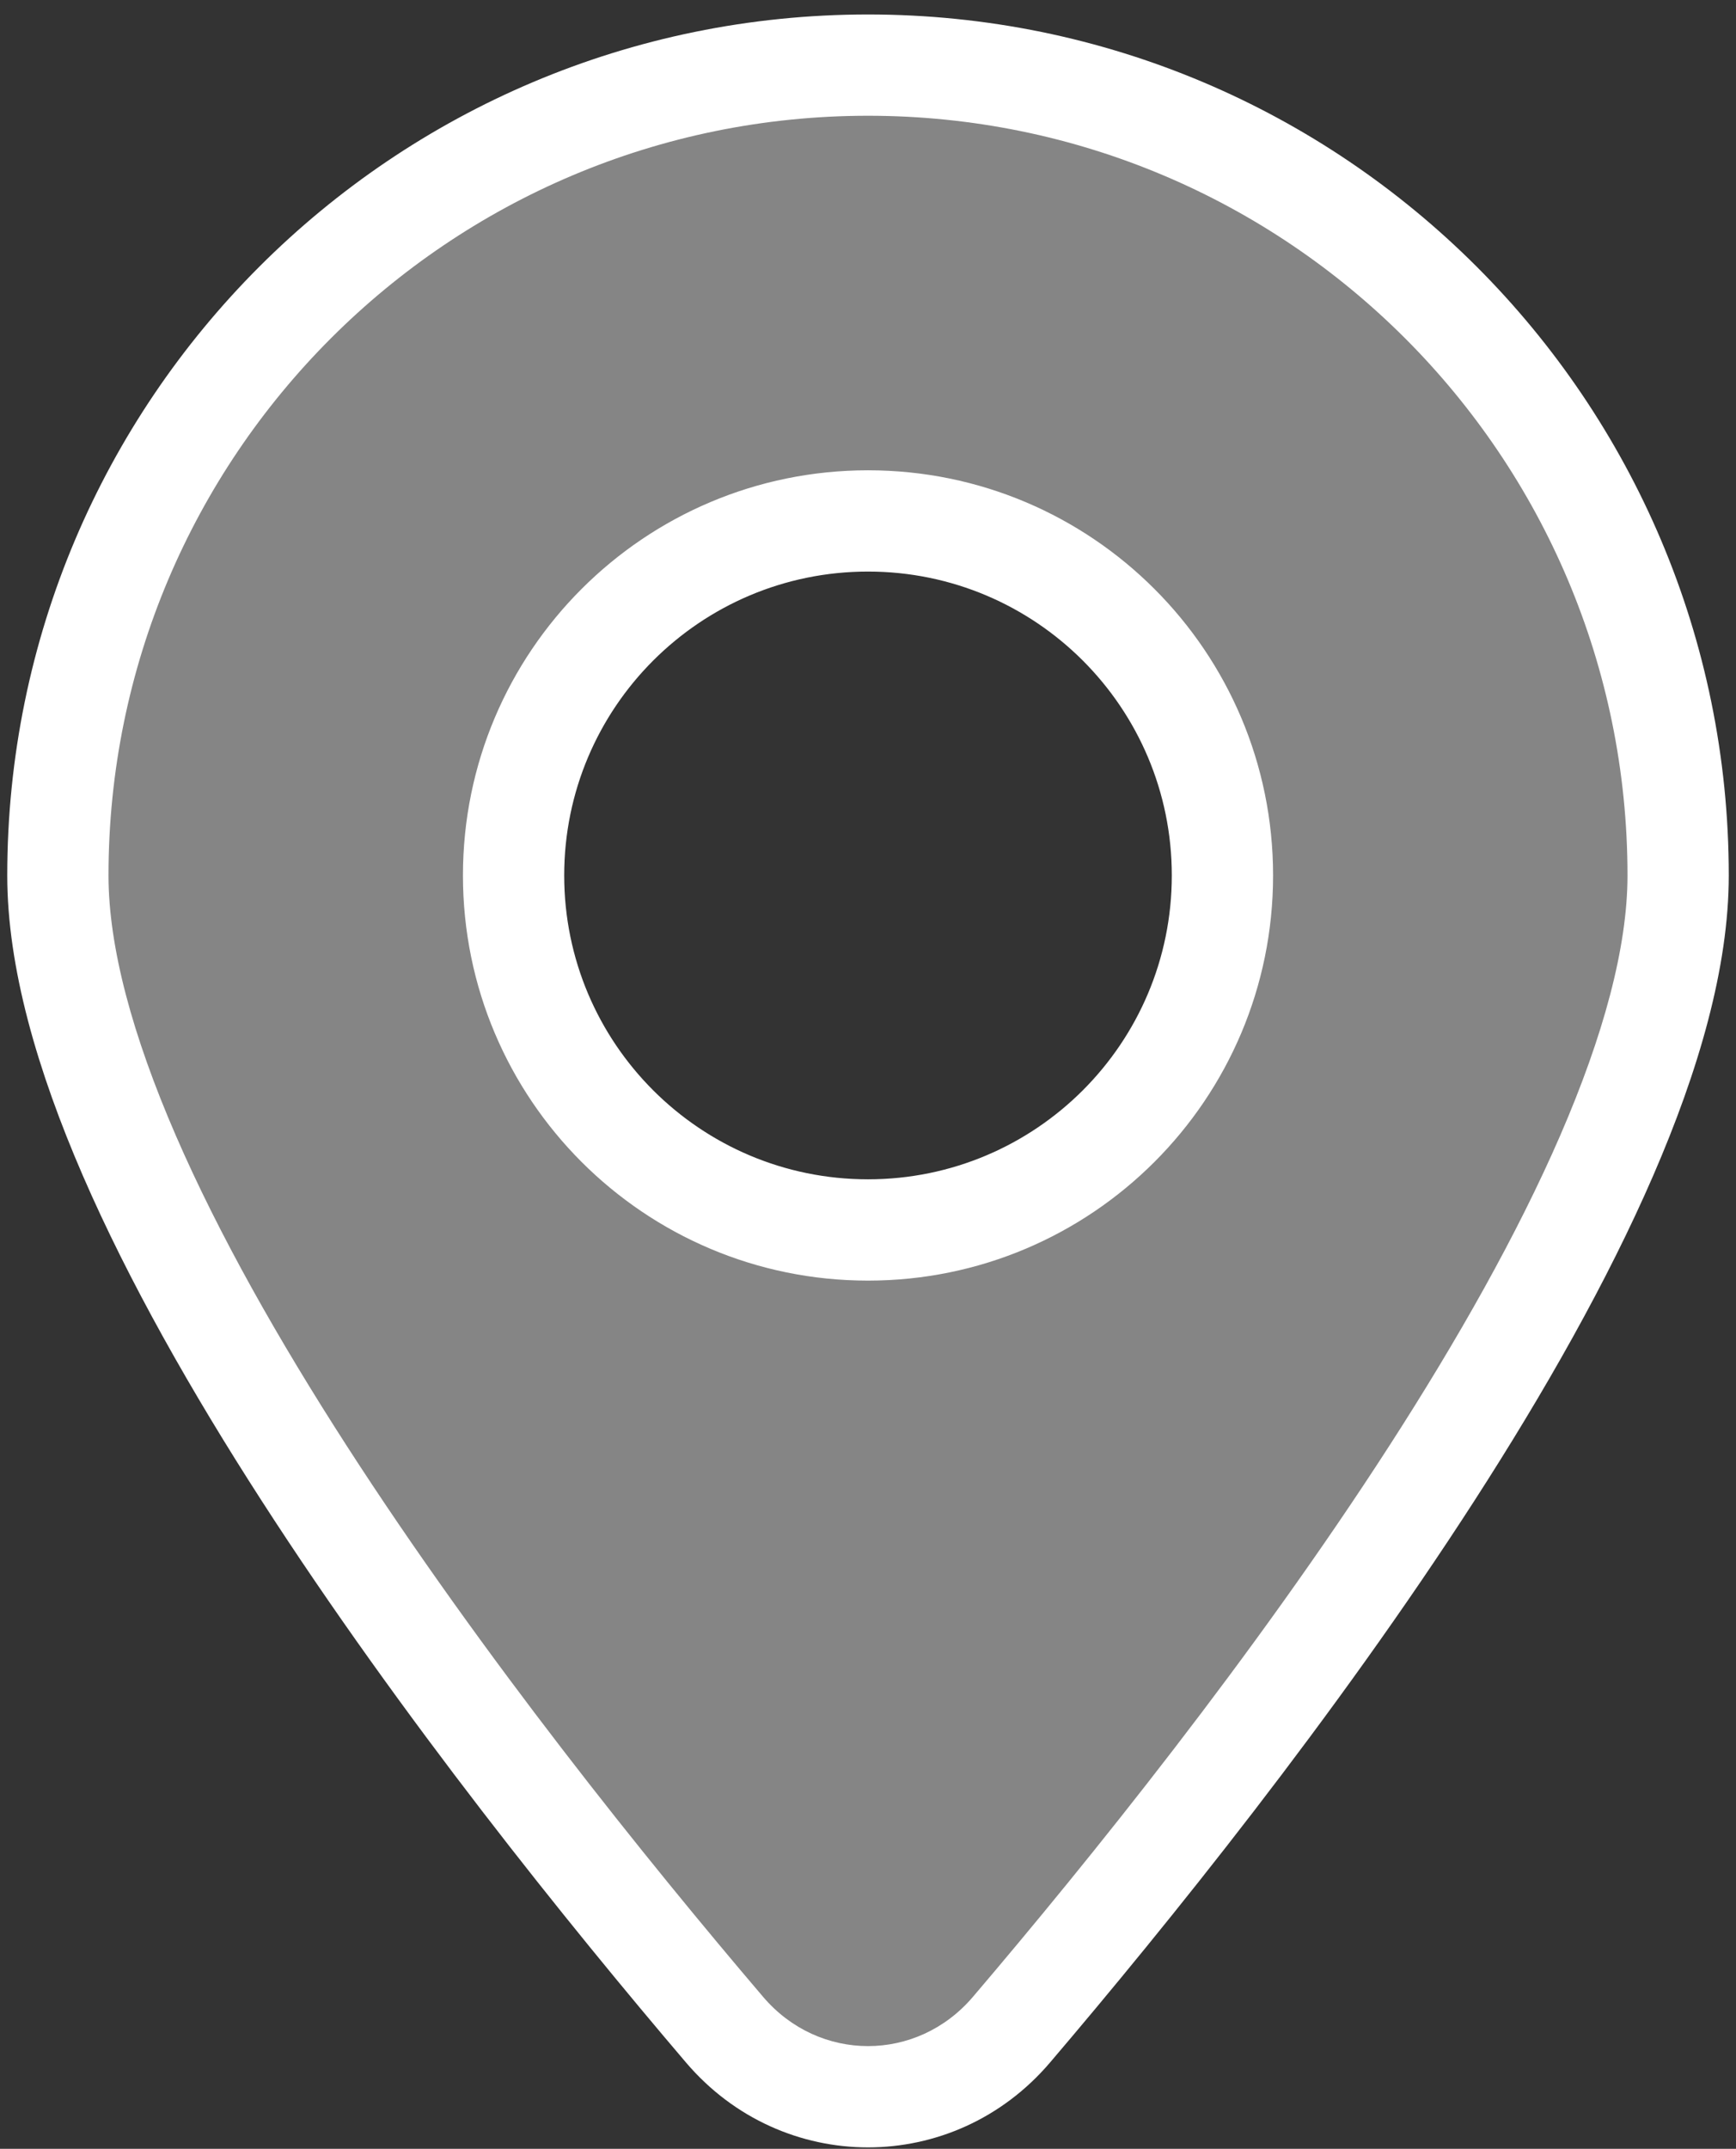 <svg width="80" height="99" viewBox="0 0 80 99" fill="none" xmlns="http://www.w3.org/2000/svg">
<rect x="0" y="0" width="80" height="99" fill="#333333" stroke="none"/>
<path fill-rule="evenodd" clip-rule="evenodd" d="M46.612 93.51C57.335 80.923 77.334 55.424 77.334 40.333C77.334 19.715 60.619 3 40 3C19.382 3 2.667 19.715 2.667 40.333C2.667 55.424 22.666 80.923 33.389 93.51C36.899 97.63 43.102 97.63 46.612 93.51ZM40 56.667C49.021 56.667 56.334 49.354 56.334 40.333C56.334 31.313 49.021 24 40 24C30.98 24 23.667 31.313 23.667 40.333C23.667 49.354 30.98 56.667 40 56.667Z" fill="white" fill-opacity="0.4"/>
<path d="M46.612 93.51L44.836 91.997L44.836 91.997L46.612 93.51ZM33.389 93.51L31.613 95.024L31.613 95.024L33.389 93.51ZM75 40.333C75 43.643 73.889 47.724 71.901 52.31C69.926 56.862 67.163 61.741 64.033 66.596C57.773 76.305 50.168 85.738 44.836 91.997L48.388 95.024C53.779 88.696 61.534 79.085 67.955 69.125C71.165 64.145 74.072 59.033 76.182 54.167C78.278 49.334 79.667 44.569 79.667 40.333H75ZM40 5.333C59.33 5.333 75 21.003 75 40.333H79.667C79.667 18.426 61.908 0.667 40 0.667V5.333ZM5 40.333C5 21.003 20.67 5.333 40 5.333V0.667C18.093 0.667 0.334 18.426 0.334 40.333H5ZM35.165 91.997C29.832 85.738 22.227 76.305 15.968 66.596C12.838 61.741 10.074 56.862 8.1 52.31C6.111 47.724 5 43.643 5 40.333H0.334C0.334 44.569 1.723 49.334 3.819 54.167C5.929 59.033 8.835 64.145 12.046 69.125C18.466 79.085 26.222 88.696 31.613 95.024L35.165 91.997ZM44.836 91.997C42.258 95.024 37.743 95.024 35.165 91.997L31.613 95.024C36.054 100.237 43.947 100.237 48.388 95.024L44.836 91.997ZM54 40.333C54 48.065 47.732 54.333 40 54.333V59C50.31 59 58.667 50.643 58.667 40.333H54ZM40 26.333C47.732 26.333 54 32.601 54 40.333H58.667C58.667 30.024 50.31 21.667 40 21.667V26.333ZM26 40.333C26 32.601 32.268 26.333 40 26.333V21.667C29.691 21.667 21.334 30.024 21.334 40.333H26ZM40 54.333C32.268 54.333 26 48.065 26 40.333H21.334C21.334 50.643 29.691 59 40 59V54.333Z" fill="white"/>
</svg>
